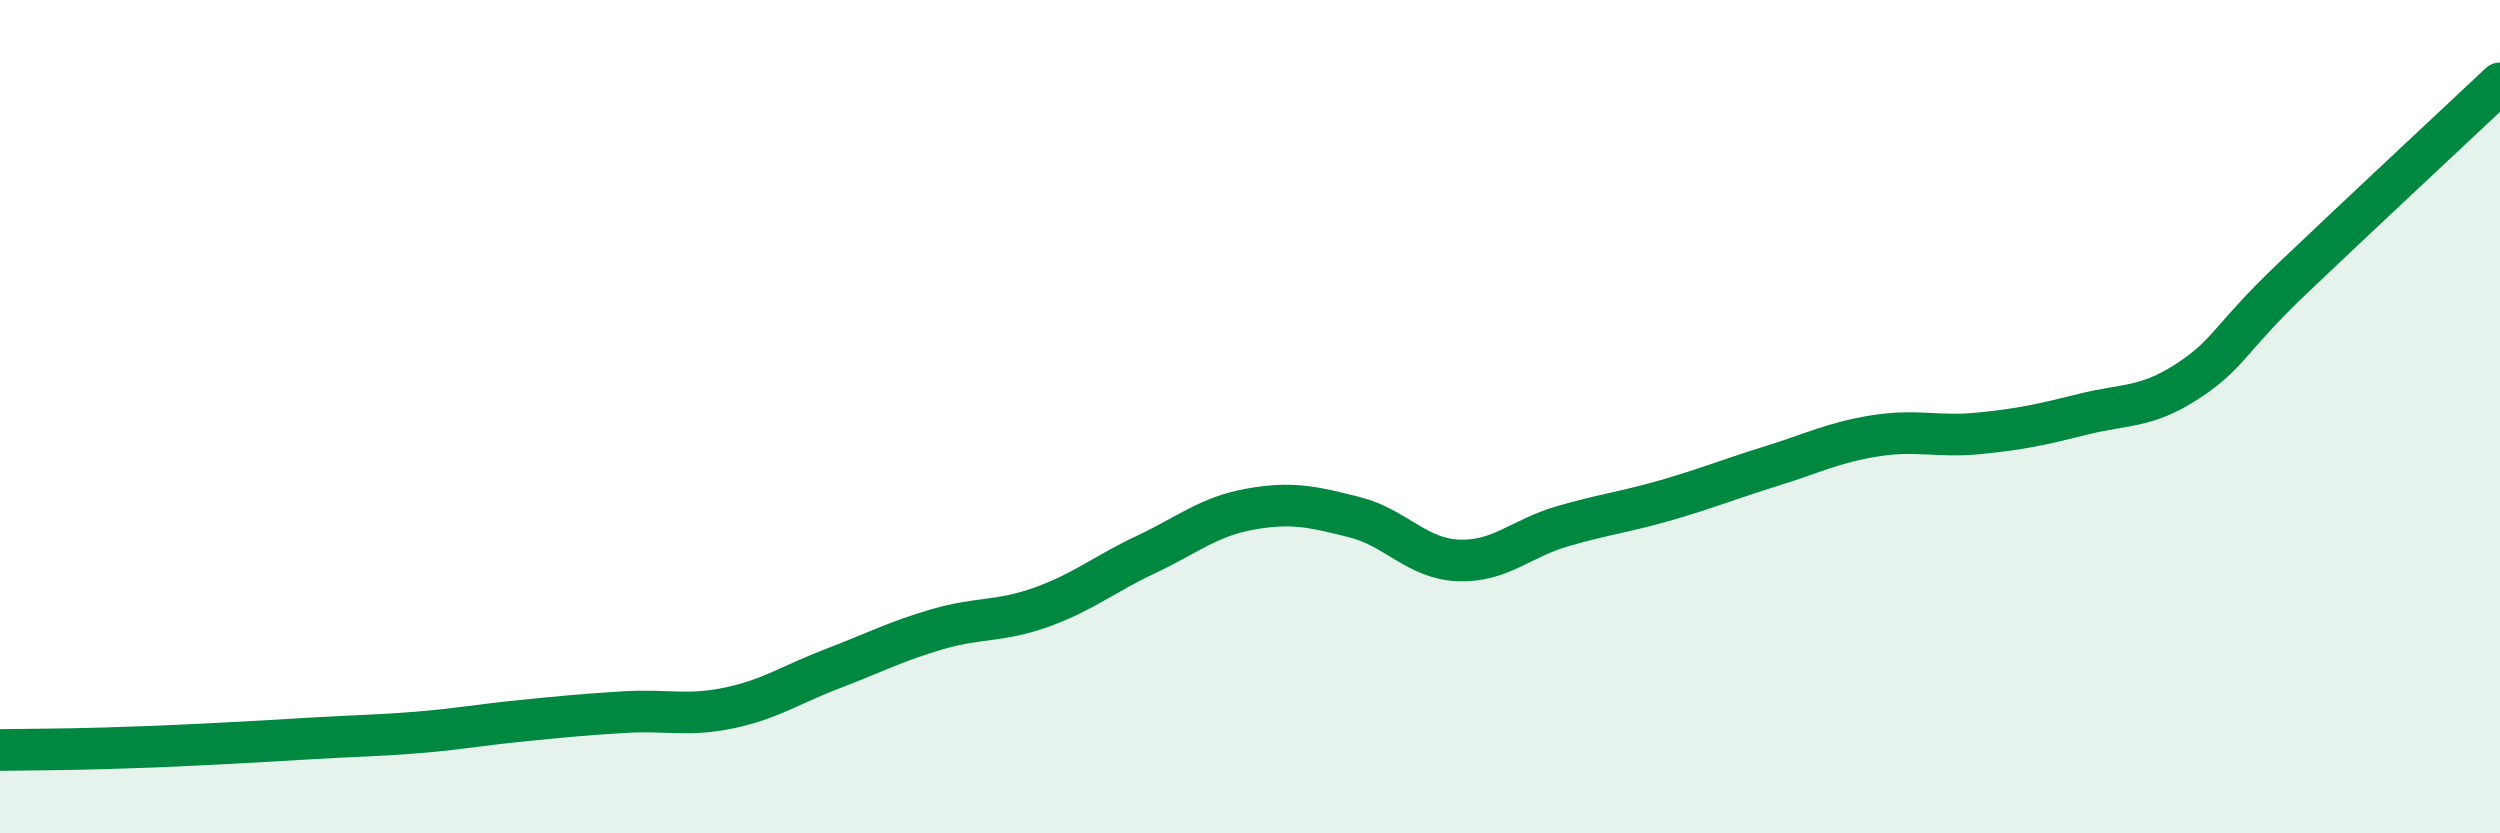 
    <svg width="60" height="20" viewBox="0 0 60 20" xmlns="http://www.w3.org/2000/svg">
      <path
        d="M 0,18 C 0.5,17.99 1.5,17.99 2.5,17.96 C 3.5,17.93 4,17.91 5,17.86 C 6,17.81 6.5,17.78 7.5,17.72 C 8.5,17.66 9,17.66 10,17.58 C 11,17.5 11.5,17.4 12.5,17.3 C 13.5,17.2 14,17.15 15,17.09 C 16,17.03 16.5,17.2 17.5,16.99 C 18.5,16.78 19,16.42 20,16.04 C 21,15.66 21.5,15.39 22.5,15.1 C 23.5,14.81 24,14.93 25,14.57 C 26,14.21 26.5,13.78 27.5,13.31 C 28.5,12.84 29,12.4 30,12.22 C 31,12.04 31.5,12.16 32.5,12.41 C 33.5,12.66 34,13.41 35,13.45 C 36,13.49 36.5,12.92 37.5,12.63 C 38.5,12.34 39,12.29 40,12 C 41,11.71 41.5,11.5 42.5,11.19 C 43.5,10.88 44,10.62 45,10.46 C 46,10.3 46.5,10.5 47.5,10.4 C 48.5,10.3 49,10.19 50,9.94 C 51,9.69 51.5,9.8 52.5,9.15 C 53.5,8.5 53.5,8.13 55,6.7 C 56.5,5.27 59,2.94 60,2L60 20L0 20Z"
        fill="#008740"
        opacity="0.1"
        stroke-linecap="round"
        stroke-linejoin="round"
      />
      <path
        d="M 0,18 C 0.5,17.99 1.5,17.99 2.5,17.96 C 3.5,17.93 4,17.91 5,17.86 C 6,17.81 6.5,17.78 7.5,17.72 C 8.5,17.66 9,17.66 10,17.58 C 11,17.5 11.5,17.4 12.5,17.3 C 13.5,17.2 14,17.15 15,17.09 C 16,17.03 16.5,17.2 17.5,16.99 C 18.5,16.78 19,16.42 20,16.04 C 21,15.66 21.5,15.39 22.5,15.1 C 23.5,14.81 24,14.93 25,14.57 C 26,14.21 26.5,13.78 27.5,13.31 C 28.5,12.84 29,12.4 30,12.22 C 31,12.04 31.5,12.16 32.5,12.41 C 33.5,12.66 34,13.41 35,13.45 C 36,13.49 36.5,12.92 37.5,12.63 C 38.5,12.34 39,12.29 40,12 C 41,11.71 41.5,11.5 42.5,11.19 C 43.5,10.88 44,10.62 45,10.46 C 46,10.3 46.5,10.5 47.5,10.4 C 48.5,10.3 49,10.19 50,9.94 C 51,9.69 51.5,9.8 52.5,9.15 C 53.5,8.5 53.5,8.13 55,6.7 C 56.5,5.27 59,2.94 60,2"
        stroke="#008740"
        stroke-width="1"
        fill="none"
        stroke-linecap="round"
        stroke-linejoin="round"
      />
    </svg>
  